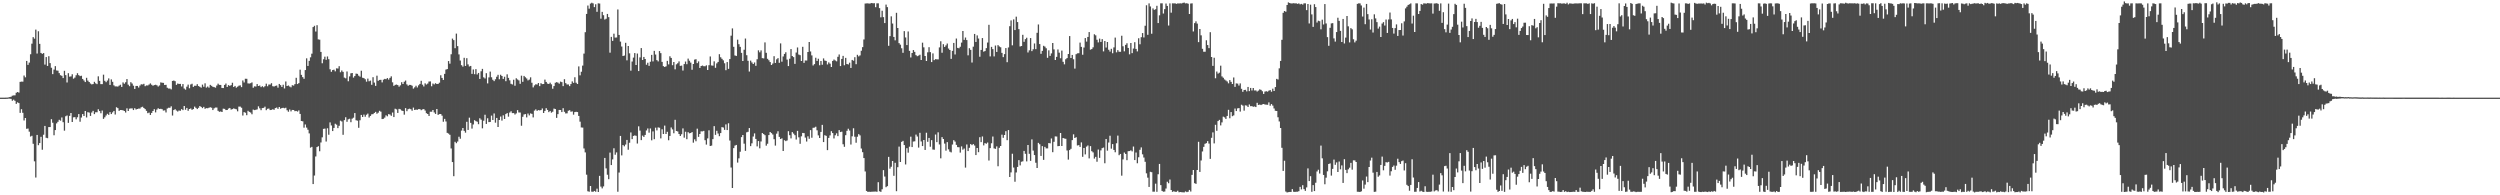 <?xml version="1.0" encoding="UTF-8"?>
<svg xmlns="http://www.w3.org/2000/svg" width="1920" height="150">
  <path d="M0 75.000h1v1.000H0zM1 75.000h1v1.000H1zM2 74.996h1v1.000H2zM3 74.994h1v1.000H3zM4 74.956h1v1.000H4zM5 74.933h1v1.000H5zM6 74.789h1v1.000H6zM7 74.542h1v1.226H7zM8 74.298h1v1.631H8zM9 73.482h1v3.885H9zM10 73.270h1v3.273H10zM11 73.195h1v4.232H11zM12 71.196h1v8.563H12zM13 70.653h1v7.921H13zM14 71.097h1v8.033H14zM15 62.874h1v23.827H15zM16 62.675h1v21.198H16zM17 62.733h1v23.900H17zM18 58.016h1v34.489H18zM19 59.388h1v31.228H19zM20 46.787h1v52.126H20zM21 49.809h1v48.882H21zM22 48.081h1v53.063H22zM23 41.660h1v63.180H23zM24 33.532h1v70.742H24zM25 28.511h1v81.902H25zM26 29.705h1v94.186H26zM27 22.728h1v113.628H27zM28 41.135h1v62.486H28zM29 24.000h1v87.538H29zM30 33.672h1v76.218H30zM31 40.645h1v64.421H31zM32 41.376h1v73.633H32zM33 40.774h1v62.723H33zM34 49.638h1v47.103H34zM35 43.824h1v62.008H35zM36 50.659h1v55.496H36zM37 43.164h1v54.415H37zM38 48.497h1v49.102H38zM39 51.997h1v39.548H39zM40 56.959h1v37.284H40zM41 53.461h1v50.427H41zM42 50.811h1v49.073H42zM43 54.113h1v40.645H43zM44 54.276h1v39.250H44zM45 56.152h1v35.856H45zM46 57.752h1v34.905H46zM47 58.199h1v32.013H47zM48 59.961h1v33.894H48zM49 54.375h1v45.980H49zM50 57.693h1v31.600H50zM51 63.324h1v25.353H51zM52 56.208h1v38.172H52zM53 58.875h1v30.124H53zM54 58.687h1v28.086H54zM55 57.051h1v36.670H55zM56 60.438h1v29.693H56zM57 59.603h1v30.351H57zM58 57.780h1v33.854H58zM59 56.239h1v33.837H59zM60 57.710h1v29.879H60zM61 58.472h1v35.012H61zM62 58.147h1v32.122H62zM63 60.614h1v27.010H63zM64 61.797h1v27.280H64zM65 63.007h1v22.262H65zM66 59.744h1v30.446H66zM67 61.902h1v24.256H67zM68 62.953h1v23.530H68zM69 64.143h1v24.891H69zM70 64.802h1v21.606H70zM71 64.552h1v20.599H71zM72 62.832h1v24.836H72zM73 64.019h1v22.218H73zM74 64.622h1v21.616H74zM75 58.645h1v25.255H75zM76 62.081h1v23.237H76zM77 64.591h1v22.373H77zM78 64.630h1v20.257H78zM79 57.338h1v33.964H79zM80 62.032h1v28.059H80zM81 63.110h1v25.559H81zM82 61.829h1v25.578H82zM83 60.220h1v28.018H83zM84 65.231h1v20.902H84zM85 60.977h1v26.640H85zM86 62.813h1v23.530H86zM87 65.510h1v19.699H87zM88 66.367h1v21.604H88zM89 66.353h1v16.028H89zM90 66.493h1v16.542H90zM91 65.752h1v19.374H91zM92 65.082h1v19.381H92zM93 66.771h1v17.772H93zM94 63.275h1v21.457H94zM95 64.317h1v20.953H95zM96 63.156h1v23.247H96zM97 60.729h1v22.484H97zM98 65.026h1v20.209H98zM99 66.217h1v17.220H99zM100 63.122h1v20.153H100zM101 64.156h1v19.085H101zM102 65.806h1v18.706H102zM103 68.283h1v14.806H103zM104 65.990h1v18.135H104zM105 65.990h1v17.718H105zM106 67.219h1v16.208H106zM107 65.680h1v17.751H107zM108 64.729h1v17.642H108zM109 64.881h1v17.091H109zM110 64.375h1v18.570H110zM111 66.180h1v17.653H111zM112 65.608h1v19.549H112zM113 65.644h1v21.280H113zM114 64.939h1v21.525H114zM115 64.046h1v24.231H115zM116 65.065h1v21.681H116zM117 65.833h1v19.426H117zM118 65.349h1v18.527H118zM119 65.052h1v21.255H119zM120 65.476h1v18.680H120zM121 66.472h1v16.699H121zM122 65.661h1v18.045H122zM123 63.269h1v20.300H123zM124 63.559h1v20.314H124zM125 63.656h1v21.283H125zM126 65.296h1v19.454H126zM127 65.117h1v21.235H127zM128 67.360h1v15.974H128zM129 67.971h1v14.772H129zM130 68.011h1v14.758H130zM131 68.679h1v12.984H131zM132 62.163h1v26.585H132zM133 61.873h1v22.671H133zM134 62.381h1v21.472H134zM135 65.163h1v19.711H135zM136 64.152h1v21.528H136zM137 64.480h1v20.387H137zM138 64.418h1v20.667H138zM139 66.403h1v17.436H139zM140 64.584h1v19.993H140zM141 67.999h1v13.425H141zM142 68.852h1v15.438H142zM143 66.586h1v16.307H143zM144 64.965h1v20.105H144zM145 67.793h1v15.935H145zM146 64.860h1v18.456H146zM147 64.308h1v20.076H147zM148 66.727h1v17.014H148zM149 65.847h1v16.038H149zM150 65.914h1v16.951H150zM151 64.657h1v19.091H151zM152 66.076h1v16.709H152zM153 66.687h1v14.707H153zM154 67.340h1v14.780H154zM155 64.978h1v18.055H155zM156 66.627h1v15.452H156zM157 64.010h1v19.562H157zM158 67.255h1v15.790H158zM159 66.436h1v16.709H159zM160 67.309h1v15.435H160zM161 65.168h1v17.229H161zM162 65.891h1v16.855H162zM163 66.684h1v17.841H163zM164 66.929h1v16.264H164zM165 67.344h1v15.255H165zM166 65.697h1v16.862H166zM167 64.279h1v20.839H167zM168 65.154h1v20.716H168zM169 65.226h1v20.374H169zM170 67.546h1v18.494H170zM171 67.657h1v15.779H171zM172 65.243h1v18.377H172zM173 64.162h1v20.357H173zM174 66.770h1v17.717H174zM175 65.396h1v17.990H175zM176 65.966h1v16.952H176zM177 65.389h1v18.771H177zM178 63.546h1v20.247H178zM179 66.829h1v16.443H179zM180 66.011h1v17.604H180zM181 67.338h1v16.612H181zM182 66.552h1v18.931H182zM183 65.774h1v16.099H183zM184 65.530h1v16.350H184zM185 66.933h1v15.818H185zM186 61.808h1v26.895H186zM187 63.332h1v22.785H187zM188 60.450h1v26.109H188zM189 60.542h1v27.940H189zM190 64.043h1v21.051H190zM191 64.147h1v21.785H191zM192 63.881h1v22.563H192zM193 63.287h1v24.494H193zM194 67.361h1v16.821H194zM195 66.301h1v18.285H195zM196 66.484h1v17.824H196zM197 64.587h1v19.412H197zM198 66.056h1v15.600H198zM199 65.666h1v17.533H199zM200 66.901h1v17.736H200zM201 66.216h1v16.799H201zM202 67.028h1v15.830H202zM203 66.197h1v15.737H203zM204 64.250h1v20.380H204zM205 66.244h1v17.305H205zM206 64.930h1v18.447H206zM207 64.934h1v19.605H207zM208 63.919h1v20.478H208zM209 66.177h1v17.750H209zM210 66.482h1v17.822H210zM211 65.930h1v17.077H211zM212 65.671h1v16.919H212zM213 67.322h1v16.306H213zM214 64.455h1v17.696H214zM215 65.357h1v18.131H215zM216 66.786h1v16.203H216zM217 65.080h1v17.713H217zM218 67.953h1v15.181H218zM219 62.549h1v20.174H219zM220 66.068h1v18.620H220zM221 65.629h1v20.197H221zM222 66.463h1v17.620H222zM223 67.082h1v18.461H223zM224 65.428h1v19.022H224zM225 65.737h1v18.758H225zM226 64.627h1v20.764H226zM227 59.726h1v25.477H227zM228 64.569h1v21.166H228zM229 63.861h1v20.906H229zM230 53.481h1v34.019H230zM231 57.504h1v35.442H231zM232 59.247h1v33.959H232zM233 60.504h1v37.562H233zM234 53.828h1v41.772H234zM235 44.810h1v53.168H235zM236 50.655h1v48.956H236zM237 46.756h1v55.697H237zM238 44.044h1v69.379H238zM239 41.219h1v71.556H239zM240 20.798h1v120.568H240zM241 19.816h1v114.974H241zM242 24.243h1v95.908H242zM243 19.340h1v93.618H243zM244 30.253h1v82.012H244zM245 30.471h1v85.685H245zM246 39.867h1v69.539H246zM247 48.591h1v56.856H247zM248 45.526h1v53.440H248zM249 43.501h1v55.262H249zM250 45.949h1v62.743H250zM251 43.340h1v55.163H251zM252 45.476h1v58.000H252zM253 53.190h1v40.824H253zM254 55.166h1v41.186H254zM255 53.820h1v46.838H255zM256 53.528h1v44.724H256zM257 54.766h1v40.239H257zM258 52.494h1v43.228H258zM259 52.630h1v45.752H259zM260 50.822h1v45.796H260zM261 55.505h1v37.176H261zM262 54.139h1v39.126H262zM263 55.174h1v48.369H263zM264 59.584h1v32.682H264zM265 60.168h1v29.868H265zM266 54.892h1v38.654H266zM267 62.423h1v29.246H267zM268 58.681h1v32.498H268zM269 56.298h1v37.549H269zM270 56.050h1v35.062H270zM271 59.581h1v30.800H271zM272 58.438h1v28.406H272zM273 56.545h1v35.843H273zM274 56.740h1v35.912H274zM275 58.093h1v40.082H275zM276 58.905h1v33.443H276zM277 54.347h1v33.913H277zM278 59.682h1v30.160H278zM279 60.005h1v28.007H279zM280 60.865h1v28.807H280zM281 62.704h1v25.390H281zM282 60.375h1v26.852H282zM283 62.398h1v27.869H283zM284 61.893h1v27.152H284zM285 65.130h1v22.687H285zM286 59.273h1v28.371H286zM287 63.443h1v23.265H287zM288 65.940h1v19.963H288zM289 58.101h1v29.269H289zM290 62.052h1v24.457H290zM291 61.409h1v23.706H291zM292 61.295h1v24.442H292zM293 63.260h1v28.198H293zM294 61.184h1v30.065H294zM295 60.578h1v29.753H295zM296 60.804h1v27.768H296zM297 59.972h1v29.379H297zM298 61.124h1v26.544H298zM299 59.814h1v28.134H299zM300 58.619h1v30.315H300zM301 63.226h1v23.218H301zM302 65.937h1v23.982H302zM303 65.162h1v18.360H303zM304 64.932h1v19.080H304zM305 65.333h1v21.386H305zM306 66.562h1v17.058H306zM307 65.539h1v18.451H307zM308 63.119h1v21.794H308zM309 64.506h1v20.764H309zM310 62.775h1v25.265H310zM311 61.833h1v21.205H311zM312 64.800h1v20.619H312zM313 65.854h1v18.000H313zM314 65.185h1v18.274H314zM315 65.252h1v18.613H315zM316 65.867h1v19.171H316zM317 68.063h1v14.592H317zM318 67.070h1v17.392H318zM319 65.824h1v18.352H319zM320 67.182h1v17.140H320zM321 65.537h1v18.300H321zM322 64.454h1v19.346H322zM323 62.067h1v22.572H323zM324 65.040h1v18.997H324zM325 66.387h1v17.364H325zM326 64.002h1v20.873H326zM327 64.926h1v22.034H327zM328 64.212h1v23.359H328zM329 62.615h1v26.447H329zM330 62.524h1v23.299H330zM331 66.229h1v19.571H331zM332 64.143h1v20.317H332zM333 64.806h1v21.569H333zM334 63.890h1v23.590H334zM335 64.519h1v19.204H335zM336 64.407h1v23.802H336zM337 63.469h1v24.160H337zM338 57.786h1v29.758H338zM339 59.873h1v28.963H339zM340 61.372h1v32.106H340zM341 56.706h1v34.585H341zM342 53.454h1v39.828H342zM343 53.055h1v48.973H343zM344 46.909h1v55.706H344zM345 48.914h1v54.627H345zM346 41.676h1v72.365H346zM347 29.656h1v94.827H347zM348 30.832h1v104.466H348zM349 37.028h1v71.898H349zM350 25.815h1v84.148H350zM351 35.430h1v73.281H351zM352 41.753h1v63.283H352zM353 46.487h1v60.049H353zM354 50.091h1v50.199H354zM355 51.137h1v47.185H355zM356 44.373h1v56.148H356zM357 50.646h1v51.263H357zM358 44.708h1v48.846H358zM359 49.477h1v50.309H359zM360 51.060h1v39.286H360zM361 50.646h1v43.704H361zM362 56.744h1v42.036H362zM363 53.344h1v42.235H363zM364 57.002h1v35.321H364zM365 53.097h1v39.927H365zM366 57.168h1v36.321H366zM367 56.003h1v39.407H367zM368 60.627h1v30.185H368zM369 54.752h1v37.163H369zM370 52.888h1v45.649H370zM371 59.371h1v33.352H371zM372 60.261h1v27.867H372zM373 56.224h1v38.937H373zM374 64.062h1v26.772H374zM375 59.438h1v34.337H375zM376 55.012h1v38.646H376zM377 59.337h1v29.453H377zM378 61.258h1v30.905H378zM379 62.300h1v24.854H379zM380 60.864h1v33.369H380zM381 58.952h1v31.618H381zM382 57.465h1v40.053H382zM383 60.885h1v31.260H383zM384 57.404h1v32.113H384zM385 58.388h1v34.245H385zM386 60.646h1v27.930H386zM387 58.940h1v32.441H387zM388 62.384h1v25.228H388zM389 57.092h1v29.762H389zM390 59.781h1v29.798H390zM391 61.673h1v24.775H391zM392 64.374h1v21.097H392zM393 64.850h1v22.044H393zM394 61.236h1v25.621H394zM395 65.847h1v22.118H395zM396 60.119h1v26.982H396zM397 61.053h1v23.549H397zM398 61.748h1v24.620H398zM399 64.381h1v22.050H399zM400 58.102h1v38.468H400zM401 62.845h1v26.876H401zM402 58.336h1v29.587H402zM403 59.327h1v28.264H403zM404 60.248h1v29.928H404zM405 61.729h1v25.456H405zM406 61.115h1v27.505H406zM407 59.379h1v27.702H407zM408 63.554h1v23.918H408zM409 67.113h1v23.058H409zM410 65.606h1v19.319H410zM411 64.738h1v19.261H411zM412 64.932h1v20.221H412zM413 63.725h1v20.826H413zM414 66.140h1v18.642H414zM415 63.919h1v20.591H415zM416 64.636h1v18.674H416zM417 64.530h1v22.263H417zM418 61.151h1v24.040H418zM419 62.917h1v20.184H419zM420 64.204h1v20.215H420zM421 64.506h1v21.629H421zM422 63.505h1v21.718H422zM423 64.759h1v21.762H423zM424 68.157h1v17.653H424zM425 66.110h1v17.297H425zM426 63.563h1v20.200H426zM427 63.071h1v27.437H427zM428 63.434h1v24.213H428zM429 64.248h1v20.200H429zM430 62.645h1v21.828H430zM431 63.061h1v23.022H431zM432 66.173h1v16.930H432zM433 60.816h1v25.040H433zM434 63.861h1v23.295H434zM435 64.876h1v22.177H435zM436 64.847h1v20.190H436zM437 66.171h1v18.456H437zM438 64.578h1v21.246H438zM439 62.504h1v23.043H439zM440 63.643h1v24.422H440zM441 59.364h1v26.719H441zM442 63.563h1v22.308H442zM443 64.495h1v21.558H443zM444 50.973h1v38.071H444zM445 57.851h1v35.592H445zM446 55.105h1v42.777H446zM447 50.376h1v47.606H447zM448 41.168h1v72.831H448zM449 24.715h1v92.324H449zM450 10.686h1v123.442H450zM451 4.265h1v142.637H451zM452 6.655h1v140.583H452zM453 2.768h1v140.076H453zM454 2.082h1v145.102H454zM455 2.586h1v144.710H455zM456 5.484h1v141.160H456zM457 3.263h1v144.010H457zM458 9.065h1v135.815H458zM459 2.561h1v144.881H459zM460 2.717h1v132.345H460zM461 14.350h1v128.957H461zM462 9.129h1v135.576H462zM463 11.680h1v131.482H463zM464 14.983h1v106.308H464zM465 14.391h1v114.922H465zM466 10.686h1v123.530H466zM467 13.167h1v124.479H467zM468 40.453h1v76.727H468zM469 28.302h1v98.448H469zM470 31.381h1v91.025H470zM471 25.880h1v87.970H471zM472 28.894h1v89.964H472zM473 28.787h1v88.258H473zM474 7.270h1v139.997H474zM475 26.844h1v105.652H475zM476 31.933h1v72.466H476zM477 35.728h1v83.612H477zM478 42.983h1v68.435H478zM479 42.632h1v69.764H479zM480 32.866h1v78.150H480zM481 46.330h1v61.136H481zM482 35.315h1v79.700H482zM483 40.951h1v68.677H483zM484 54.283h1v47.459H484zM485 47.252h1v59.585H485zM486 44.232h1v60.148H486zM487 40.732h1v63.239H487zM488 49.920h1v54.367H488zM489 41.096h1v69.142H489zM490 54.557h1v42.463H490zM491 44.064h1v56.236H491zM492 36.906h1v70.697H492zM493 46.075h1v58.051H493zM494 43.747h1v61.404H494zM495 45.297h1v58.308H495zM496 49.734h1v50.448H496zM497 48.171h1v50.510H497zM498 50.575h1v51.314H498zM499 47.436h1v51.204H499zM500 42.161h1v65.598H500zM501 47.150h1v53.746H501zM502 39.059h1v67.830H502zM503 41.870h1v56.173H503zM504 46.177h1v53.993H504zM505 47.139h1v50.702H505zM506 39.235h1v58.879H506zM507 40.799h1v65.481H507zM508 47.517h1v51.759H508zM509 50.806h1v52.123H509zM510 51.461h1v44.996H510zM511 50.930h1v51.987H511zM512 46.742h1v54.485H512zM513 49.470h1v58.258H513zM514 43.196h1v61.197H514zM515 44.486h1v53.404H515zM516 50.098h1v49.258H516zM517 47.622h1v54.751H517zM518 53.236h1v38.762H518zM519 49.410h1v51.221H519zM520 48.595h1v52.361H520zM521 47.144h1v55.783H521zM522 50.588h1v53.867H522zM523 50.363h1v52.751H523zM524 54.166h1v44.439H524zM525 49.185h1v56.543H525zM526 47.243h1v53.937H526zM527 49.320h1v57.605H527zM528 45.029h1v56.523H528zM529 46.620h1v55.771H529zM530 48.073h1v54.050H530zM531 53.537h1v47.879H531zM532 49.140h1v60.446H532zM533 45.753h1v61.242H533zM534 45.489h1v63.028H534zM535 48.480h1v50.359H535zM536 47.142h1v57.972H536zM537 52.175h1v50.712H537zM538 50.666h1v50.186H538zM539 50.323h1v50.596H539zM540 50.843h1v49.671H540zM541 50.906h1v56.756H541zM542 50.153h1v60.920H542zM543 53.775h1v52.521H543zM544 50.059h1v50.041H544zM545 43.358h1v68.761H545zM546 50.301h1v61.539H546zM547 50.419h1v56.452H547zM548 47.101h1v49.764H548zM549 52.070h1v51.504H549zM550 48.701h1v51.737H550zM551 47.555h1v54.994H551zM552 41.640h1v62.961H552zM553 43.984h1v58.220H553zM554 45.159h1v52.457H554zM555 46.340h1v51.579H555zM556 48.596h1v51.134H556zM557 53.923h1v41.591H557zM558 47.674h1v52.221H558zM559 52.887h1v41.797H559zM560 45.387h1v62.550H560zM561 27.370h1v101.309H561zM562 21.830h1v122.552H562zM563 35.935h1v77.856H563zM564 42.581h1v69.230H564zM565 42.981h1v68.310H565zM566 30.457h1v94.435H566zM567 33.934h1v87.670H567zM568 35.972h1v80.563H568zM569 40.578h1v64.744H569zM570 46.832h1v56.836H570zM571 38.196h1v72.156H571zM572 29.581h1v86.286H572zM573 42.403h1v59.244H573zM574 46.718h1v54.518H574zM575 54.928h1v43.418H575zM576 46.554h1v65.656H576zM577 47.962h1v62.134H577zM578 49.135h1v55.700H578zM579 47.972h1v54.494H579zM580 50.530h1v56.171H580zM581 45.504h1v66.923H581zM582 38.661h1v69.702H582zM583 40.173h1v73.731H583zM584 38.699h1v69.930H584zM585 44.655h1v57.547H585zM586 44.836h1v58.131H586zM587 32.562h1v71.256H587zM588 40.539h1v71.347H588zM589 45.155h1v65.219H589zM590 46.283h1v57.472H590zM591 47.684h1v53.677H591zM592 49.930h1v52.333H592zM593 48.817h1v54.516H593zM594 43.141h1v63.767H594zM595 48.348h1v63.479H595zM596 45.587h1v57.063H596zM597 44.636h1v56.194H597zM598 48.235h1v56.864H598zM599 33.333h1v73.404H599zM600 47.378h1v58.851H600zM601 43.373h1v72.592H601zM602 41.397h1v66.299H602zM603 40.142h1v68.230H603zM604 45.770h1v62.125H604zM605 50.754h1v50.003H605zM606 45.093h1v58.721H606zM607 37.702h1v68.583H607zM608 43.058h1v58.443H608zM609 43.860h1v58.721H609zM610 49.043h1v54.807H610zM611 40.320h1v66.829H611zM612 36.433h1v64.066H612zM613 41.873h1v63.616H613zM614 42.368h1v68.088H614zM615 46.872h1v57.854H615zM616 35.947h1v66.151H616zM617 48.272h1v53.991H617zM618 46.456h1v59.213H618zM619 46.503h1v62.215H619zM620 39.943h1v64.767H620zM621 32.273h1v74.341H621zM622 39.500h1v60.457H622zM623 42.569h1v63.216H623zM624 50.287h1v47.872H624zM625 49.251h1v48.730H625zM626 44.333h1v53.016H626zM627 46.813h1v53.260H627zM628 45.092h1v58.870H628zM629 50.112h1v55.850H629zM630 46.847h1v54.488H630zM631 49.722h1v46.177H631zM632 44.831h1v64.269H632zM633 46.491h1v57.365H633zM634 46.800h1v57.564H634zM635 49.491h1v65.819H635zM636 47.917h1v58.019H636zM637 48.884h1v55.126H637zM638 51.476h1v49.271H638zM639 46.776h1v55.437H639zM640 45.717h1v60.619H640zM641 46.455h1v57.407H641zM642 47.115h1v55.264H642zM643 43.610h1v60.937H643zM644 41.806h1v58.118H644zM645 50.716h1v50.715H645zM646 45.249h1v55.873H646zM647 42.895h1v67.878H647zM648 50.144h1v62.595H648zM649 44.449h1v59.398H649zM650 49.145h1v51.304H650zM651 49.494h1v49.373H651zM652 48.128h1v52.147H652zM653 52.196h1v58.822H653zM654 46.029h1v58.690H654zM655 46.632h1v51.863H655zM656 43.946h1v61.084H656zM657 49.295h1v60.341H657zM658 42.103h1v62.901H658zM659 43.329h1v59.702H659zM660 42.552h1v61.439H660zM661 38.943h1v75.145H661zM662 36.194h1v80.719H662zM663 30.333h1v91.066H663zM664 2.723h1v128.986H664zM665 2.623h1v144.035H665zM666 2.562h1v144.791H666zM667 2.784h1v144.469H667zM668 2.585h1v144.760H668zM669 2.292h1v144.956H669zM670 2.583h1v144.636H670zM671 2.469h1v144.694H671zM672 5.543h1v141.539H672zM673 2.554h1v144.766H673zM674 2.537h1v137.388H674zM675 6.264h1v140.628H675zM676 13.316h1v134.024H676zM677 8.221h1v137.120H677zM678 13.138h1v117.503H678zM679 17.695h1v117.878H679zM680 3.509h1v140.281H680zM681 5.486h1v137.451H681zM682 35.150h1v85.321H682zM683 27.774h1v101.757H683zM684 12.561h1v115.508H684zM685 18.088h1v105.556H685zM686 28.348h1v106.679H686zM687 30.992h1v94.027H687zM688 9.812h1v137.013H688zM689 21.516h1v106.883H689zM690 33.110h1v79.459H690zM691 34.289h1v90.147H691zM692 37.078h1v71.893H692zM693 40.547h1v67.652H693zM694 23.898h1v87.515H694zM695 28.768h1v97.519H695zM696 34.609h1v79.201H696zM697 24.161h1v93.089H697zM698 39.055h1v73.599H698zM699 44.118h1v60.854H699zM700 40.699h1v72.242H700zM701 38.457h1v70.217H701zM702 39.852h1v68.701H702zM703 42.345h1v61.031H703zM704 43.170h1v61.679H704zM705 42.710h1v70.672H705zM706 42.049h1v59.962H706zM707 46.090h1v62.565H707zM708 32.758h1v79.438H708zM709 36.364h1v71.157H709zM710 43.008h1v72.164H710zM711 46.853h1v55.103H711zM712 40.181h1v68.717H712zM713 36.228h1v69.712H713zM714 40.026h1v72.687H714zM715 47.659h1v59.948H715zM716 41.030h1v73.803H716zM717 46.173h1v68.809H717zM718 45.390h1v57.926H718zM719 45.573h1v63.608H719zM720 45.639h1v55.981H720zM721 36.397h1v74.568H721zM722 31.699h1v89.901H722zM723 40.480h1v64.818H723zM724 33.936h1v72.827H724zM725 36.053h1v74.216H725zM726 34.853h1v80.834H726zM727 33.432h1v75.726H727zM728 37.250h1v77.436H728zM729 38.383h1v78.091H729zM730 45.186h1v71.833H730zM731 39.078h1v71.908H731zM732 32.960h1v74.710H732zM733 41.826h1v66.924H733zM734 29.604h1v81.651H734zM735 36.762h1v76.219H735zM736 37.054h1v76.063H736zM737 35.893h1v81.288H737zM738 32.704h1v79.725H738zM739 23.822h1v91.139H739zM740 30.623h1v83.476H740zM741 28.819h1v99.901H741zM742 30.749h1v80.216H742zM743 42.520h1v73.479H743zM744 37.013h1v76.499H744zM745 38.273h1v72.346H745zM746 48.046h1v63.430H746zM747 35.831h1v74.811H747zM748 26.070h1v85.676H748zM749 32.209h1v86.885H749zM750 27.179h1v86.503H750zM751 29.595h1v87.300H751zM752 43.597h1v61.750H752zM753 38.355h1v70.817H753zM754 29.239h1v75.563H754zM755 39.678h1v71.970H755zM756 39.206h1v70.728H756zM757 36.982h1v73.405H757zM758 32.661h1v76.815H758zM759 19.043h1v104.254H759zM760 43.334h1v70.429H760zM761 35.996h1v74.057H761zM762 37.744h1v67.110H762zM763 43.337h1v70.623H763zM764 34.978h1v79.353H764zM765 39.887h1v72.543H765zM766 34.686h1v93.005H766zM767 35.662h1v77.829H767zM768 36.310h1v75.805H768zM769 40.607h1v62.829H769zM770 43.869h1v61.961H770zM771 41.584h1v62.109H771zM772 36.921h1v63.846H772zM773 47.770h1v59.920H773zM774 36.437h1v63.462H774zM775 20.128h1v115.795H775zM776 15.660h1v116.762H776zM777 34.821h1v83.224H777zM778 14.905h1v113.735H778zM779 23.102h1v116.462H779zM780 12.790h1v119.655H780zM781 16.949h1v111.260H781zM782 22.356h1v100.620H782zM783 35.694h1v91.351H783zM784 35.344h1v88.858H784zM785 26.731h1v97.164H785zM786 32.088h1v83.829H786zM787 30.055h1v88.087H787zM788 28.955h1v94.990H788zM789 40.318h1v71.030H789zM790 38.633h1v79.466H790zM791 29.256h1v94.286H791zM792 39.254h1v67.811H792zM793 37.852h1v77.825H793zM794 33.398h1v85.685H794zM795 37.756h1v87.206H795zM796 25.213h1v103.826H796zM797 18.788h1v90.946H797zM798 33.821h1v76.952H798zM799 41.322h1v78.454H799zM800 39.046h1v73.186H800zM801 35.172h1v87.630H801zM802 35.802h1v77.003H802zM803 37.062h1v76.886H803zM804 44.384h1v69.574H804zM805 38.674h1v71.195H805zM806 42.914h1v67.181H806zM807 41.025h1v65.291H807zM808 33.046h1v83.854H808zM809 37.929h1v70.978H809zM810 46.071h1v58.681H810zM811 43.652h1v61.207H811zM812 37.988h1v74.316H812zM813 40.430h1v71.708H813zM814 44.756h1v57.364H814zM815 38.868h1v73.278H815zM816 47.454h1v58.537H816zM817 49.416h1v56.980H817zM818 45.522h1v61.075H818zM819 44.574h1v70.968H819zM820 41.485h1v81.090H820zM821 27.677h1v87.593H821zM822 44.565h1v69.730H822zM823 42.174h1v65.445H823zM824 45.496h1v57.688H824zM825 52.680h1v53.295H825zM826 41.625h1v63.744H826zM827 40.973h1v70.723H827zM828 40.861h1v70.624H828zM829 32.732h1v80.131H829zM830 36.010h1v73.368H830zM831 42.041h1v78.398H831zM832 36.494h1v77.188H832zM833 29.235h1v89.325H833zM834 31.957h1v80.654H834zM835 28.384h1v83.338H835zM836 24.649h1v97.019H836zM837 38.163h1v74.080H837zM838 37.678h1v78.426H838zM839 36.368h1v80.699H839zM840 26.301h1v95.482H840zM841 27.135h1v93.361H841zM842 30.514h1v93.683H842zM843 32.544h1v82.273H843zM844 29.626h1v91.597H844zM845 32.191h1v83.340H845zM846 30.067h1v83.718H846zM847 39.473h1v73.807H847zM848 31.512h1v93.892H848zM849 36.485h1v70.285H849zM850 32.249h1v83.442H850zM851 38.209h1v71.257H851zM852 39.637h1v64.618H852zM853 37.479h1v76.694H853zM854 40.897h1v69.772H854zM855 36.403h1v78.764H855zM856 28.859h1v88.099H856zM857 40.211h1v69.808H857zM858 38.493h1v65.636H858zM859 39.728h1v79.450H859zM860 39.793h1v78.418H860zM861 27.456h1v107.465H861zM862 35.548h1v86.870H862zM863 39.431h1v77.708H863zM864 34.467h1v83.738H864zM865 33.203h1v89.809H865zM866 36.811h1v79.287H866zM867 41.731h1v74.278H867zM868 33.016h1v82.430H868zM869 40.826h1v75.431H869zM870 37.295h1v75.234H870zM871 32.399h1v90.507H871zM872 37.597h1v79.545H872zM873 39.458h1v85.906H873zM874 29.399h1v91.363H874zM875 33.992h1v81.048H875zM876 28.590h1v84.617H876zM877 25.399h1v93.117H877zM878 28.749h1v92.227H878zM879 19.755h1v104.492H879zM880 4.040h1v129.058H880zM881 26.711h1v109.720H881zM882 2.615h1v140.974H882zM883 4.989h1v126.967H883zM884 25.901h1v106.364H884zM885 6.443h1v140.740H885zM886 7.554h1v139.632H886zM887 7.137h1v133.919H887zM888 4.448h1v142.864H888zM889 17.720h1v116.108H889zM890 11.790h1v114.087H890zM891 2.539h1v139.660H891zM892 2.577h1v144.081H892zM893 10.386h1v136.850H893zM894 7.013h1v140.071H894zM895 2.689h1v142.079H895zM896 4.568h1v135.003H896zM897 19.591h1v121.148H897zM898 2.592h1v135.267H898zM899 9.719h1v136.216H899zM900 2.564h1v144.782H900zM901 2.614h1v144.274H901zM902 2.575h1v144.748H902zM903 2.949h1v144.372H903zM904 2.605h1v143.871H904zM905 2.683h1v144.979H905zM906 2.584h1v144.898H906zM907 2.681h1v144.946H907zM908 2.184h1v145.511H908zM909 2.015h1v145.746H909zM910 2.603h1v144.383H910zM911 2.453h1v145.093H911zM912 2.872h1v144.405H912zM913 10.777h1v135.107H913zM914 2.691h1v144.414H914zM915 2.568h1v131.724H915zM916 24.158h1v106.406H916zM917 17.780h1v122.927H917zM918 16.369h1v124.846H918zM919 18.120h1v112.460H919zM920 32.383h1v76.506H920zM921 22.293h1v109.768H921zM922 27.141h1v96.091H922zM923 37.472h1v78.836H923zM924 39.708h1v73.111H924zM925 39.709h1v70.733H925zM926 30.938h1v78.973H926zM927 34.608h1v73.785H927zM928 36.976h1v73.309H928zM929 24.742h1v97.256H929zM930 43.798h1v62.013H930zM931 50.608h1v51.058H931zM932 44.323h1v65.826H932zM933 60.083h1v35.756H933zM934 54.955h1v45.480H934zM935 56.501h1v36.497H935zM936 55.787h1v36.247H936zM937 50.430h1v45.856H937zM938 58.660h1v35.337H938zM939 59.703h1v29.917H939zM940 61.013h1v29.124H940zM941 61.775h1v29.547H941zM942 62.551h1v26.482H942zM943 63.996h1v20.316H943zM944 61.513h1v29.319H944zM945 62.858h1v23.215H945zM946 64.511h1v24.710H946zM947 59.485h1v29.128H947zM948 66.690h1v16.668H948zM949 64.067h1v21.241H949zM950 64.190h1v19.051H950zM951 65.694h1v17.317H951zM952 64.034h1v21.682H952zM953 68.204h1v12.228H953zM954 70.511h1v10.576H954zM955 69.139h1v15.868H955zM956 68.956h1v11.951H956zM957 70.216h1v10.864H957zM958 66.777h1v15.383H958zM959 69.985h1v10.247H959zM960 67.535h1v14.038H960zM961 69.476h1v12.030H961zM962 67.559h1v14.450H962zM963 69.462h1v12.288H963zM964 69.408h1v12.832H964zM965 70.296h1v8.664H965zM966 69.559h1v11.042H966zM967 68.599h1v11.759H967zM968 69.022h1v11.690H968zM969 70.068h1v10.081H969zM970 72.130h1v7.748H970zM971 70.343h1v9.962H971zM972 70.049h1v10.346H972zM973 70.420h1v10.081H973zM974 69.622h1v9.038H974zM975 69.172h1v12.015H975zM976 70.457h1v9.453H976zM977 68.107h1v12.995H977zM978 69.869h1v13.451H978zM979 66.859h1v18.225H979zM980 60.563h1v24.691H980zM981 61.103h1v28.980H981zM982 52.495h1v40.778H982zM983 46.800h1v51.482H983zM984 30.587h1v82.913H984zM985 9.827h1v121.441H985zM986 8.453h1v114.982H986zM987 8.998h1v138.115H987zM988 3.829h1v143.990H988zM989 1.855h1v145.705H989zM990 2.322h1v145.082H990zM991 2.659h1v144.751H991zM992 2.615h1v142.640H992zM993 2.438h1v144.814H993zM994 2.591h1v144.804H994zM995 2.580h1v144.693H995zM996 2.950h1v144.327H996zM997 2.622h1v144.222H997zM998 3.308h1v140.181H998zM999 2.951h1v142.502H999zM1000 3.535h1v138.692H1000zM1001 2.564h1v142.670H1001zM1002 2.577h1v143.987H1002zM1003 7.785h1v136.148H1003zM1004 3.080h1v126.225H1004zM1005 17.997h1v121.085H1005zM1006 3.597h1v131.711H1006zM1007 11.047h1v136.242H1007zM1008 20.653h1v121.519H1008zM1009 3.239h1v143.507H1009zM1010 5.412h1v134.952H1010zM1011 17.295h1v114.380H1011zM1012 15.899h1v114.431H1012zM1013 16.277h1v116.997H1013zM1014 22.514h1v89.314H1014zM1015 15.102h1v106.502H1015zM1016 18.814h1v115.516H1016zM1017 3.101h1v138.414H1017zM1018 18.025h1v118.436H1018zM1019 28.529h1v103.034H1019zM1020 35.165h1v90.775H1020zM1021 21.346h1v104.138H1021zM1022 17.982h1v116.866H1022zM1023 17.772h1v111.919H1023zM1024 29.513h1v93.052H1024zM1025 31.943h1v94.611H1025zM1026 24.629h1v100.079H1026zM1027 13.599h1v118.486H1027zM1028 16.025h1v108.055H1028zM1029 23.682h1v106.374H1029zM1030 32.252h1v94.753H1030zM1031 14.541h1v125.965H1031zM1032 33.358h1v88.898H1032zM1033 28.880h1v101.574H1033zM1034 12.287h1v120.676H1034zM1035 20.199h1v109.853H1035zM1036 32.540h1v96.249H1036zM1037 21.596h1v103.470H1037zM1038 22.549h1v107.767H1038zM1039 30.134h1v92.982H1039zM1040 32.540h1v90.629H1040zM1041 31.230h1v93.183H1041zM1042 2.955h1v144.306H1042zM1043 2.543h1v144.768H1043zM1044 2.608h1v144.869H1044zM1045 4.216h1v142.711H1045zM1046 12.723h1v125.867H1046zM1047 5.856h1v139.020H1047zM1048 18.570h1v123.203H1048zM1049 3.013h1v132.542H1049zM1050 10.871h1v128.987H1050zM1051 14.932h1v113.331H1051zM1052 22.675h1v100.592H1052zM1053 14.778h1v106.294H1053zM1054 24.982h1v107.645H1054zM1055 11.017h1v136.316H1055zM1056 14.153h1v133.044H1056zM1057 17.023h1v115.018H1057zM1058 21.946h1v113.777H1058zM1059 20.447h1v114.247H1059zM1060 28.413h1v98.271H1060zM1061 18.080h1v102.171H1061zM1062 16.994h1v113.840H1062zM1063 19.602h1v107.787H1063zM1064 14.980h1v109.567H1064zM1065 25.283h1v99.506H1065zM1066 14.964h1v109.348H1066zM1067 9.616h1v125.224H1067zM1068 14.911h1v116.600H1068zM1069 21.471h1v106.726H1069zM1070 25.814h1v101.324H1070zM1071 21.622h1v108.791H1071zM1072 18.762h1v108.470H1072zM1073 27.575h1v94.323H1073zM1074 23.073h1v101.430H1074zM1075 23.053h1v102.829H1075zM1076 17.877h1v105.905H1076zM1077 27.273h1v96.021H1077zM1078 16.457h1v114.474H1078zM1079 6.470h1v118.891H1079zM1080 5.125h1v136.808H1080zM1081 3.771h1v139.106H1081zM1082 3.270h1v143.229H1082zM1083 2.595h1v139.451H1083zM1084 18.058h1v104.237H1084zM1085 12.033h1v124.320H1085zM1086 24.573h1v122.750H1086zM1087 2.548h1v144.720H1087zM1088 2.598h1v141.743H1088zM1089 10.758h1v129.059H1089zM1090 8.398h1v138.713H1090zM1091 3.133h1v143.424H1091zM1092 3.577h1v143.647H1092zM1093 2.579h1v144.882H1093zM1094 2.684h1v140.364H1094zM1095 2.744h1v144.490H1095zM1096 2.332h1v145.048H1096zM1097 2.538h1v144.766H1097zM1098 2.602h1v144.683H1098zM1099 2.558h1v144.490H1099zM1100 10.452h1v123.697H1100zM1101 2.736h1v144.270H1101zM1102 2.587h1v143.680H1102zM1103 2.465h1v143.568H1103zM1104 2.981h1v144.036H1104zM1105 8.287h1v133.490H1105zM1106 2.602h1v130.349H1106zM1107 17.572h1v117.079H1107zM1108 9.345h1v137.747H1108zM1109 22.359h1v105.214H1109zM1110 24.846h1v102.454H1110zM1111 18.876h1v110.569H1111zM1112 2.769h1v144.369H1112zM1113 25.241h1v92.369H1113zM1114 22.679h1v124.648H1114zM1115 20.596h1v123.022H1115zM1116 10.840h1v135.251H1116zM1117 2.930h1v133.002H1117zM1118 3.787h1v125.652H1118zM1119 18.963h1v113.459H1119zM1120 26.874h1v97.005H1120zM1121 32.527h1v85.027H1121zM1122 16.627h1v114.403H1122zM1123 21.086h1v119.535H1123zM1124 2.888h1v124.422H1124zM1125 6.024h1v125.538H1125zM1126 20.065h1v95.303H1126zM1127 28.471h1v88.100H1127zM1128 23.758h1v107.226H1128zM1129 16.151h1v131.014H1129zM1130 14.138h1v117.329H1130zM1131 30.001h1v83.590H1131zM1132 16.916h1v111.411H1132zM1133 14.506h1v116.234H1133zM1134 16.943h1v109.011H1134zM1135 21.318h1v108.123H1135zM1136 19.831h1v120.703H1136zM1137 16.785h1v108.009H1137zM1138 21.407h1v108.257H1138zM1139 26.745h1v96.910H1139zM1140 28.380h1v100.370H1140zM1141 20.715h1v99.553H1141zM1142 21.723h1v102.908H1142zM1143 30.543h1v97.497H1143zM1144 19.120h1v118.756H1144zM1145 21.779h1v100.065H1145zM1146 28.191h1v105.233H1146zM1147 26.789h1v92.576H1147zM1148 22.308h1v96.961H1148zM1149 2.906h1v142.797H1149zM1150 2.637h1v144.730H1150zM1151 2.472h1v144.200H1151zM1152 3.172h1v139.277H1152zM1153 3.526h1v143.051H1153zM1154 18.378h1v115.424H1154zM1155 3.076h1v144.255H1155zM1156 11.044h1v127.329H1156zM1157 19.199h1v116.680H1157zM1158 14.580h1v115.621H1158zM1159 22.358h1v123.181H1159zM1160 15.663h1v113.117H1160zM1161 14.534h1v118.087H1161zM1162 18.469h1v113.367H1162zM1163 17.015h1v116.540H1163zM1164 20.966h1v120.888H1164zM1165 14.319h1v121.341H1165zM1166 26.771h1v106.934H1166zM1167 23.763h1v107.413H1167zM1168 21.537h1v106.615H1168zM1169 20.391h1v112.368H1169zM1170 17.462h1v109.335H1170zM1171 17.404h1v112.518H1171zM1172 26.880h1v101.185H1172zM1173 26.943h1v100.402H1173zM1174 20.117h1v119.868H1174zM1175 30.912h1v102.487H1175zM1176 19.307h1v118.085H1176zM1177 19.699h1v101.747H1177zM1178 14.526h1v113.079H1178zM1179 21.749h1v108.135H1179zM1180 20.901h1v122.289H1180zM1181 28.691h1v108.769H1181zM1182 17.683h1v115.803H1182zM1183 15.511h1v116.300H1183zM1184 32.454h1v93.765H1184zM1185 2.926h1v128.792H1185zM1186 26.941h1v105.947H1186zM1187 11.850h1v127.308H1187zM1188 12.924h1v130.617H1188zM1189 6.188h1v139.855H1189zM1190 2.690h1v144.713H1190zM1191 2.677h1v144.646H1191zM1192 2.697h1v144.117H1192zM1193 2.604h1v144.533H1193zM1194 13.668h1v123.044H1194zM1195 5.099h1v134.071H1195zM1196 2.481h1v144.675H1196zM1197 2.558h1v144.703H1197zM1198 2.507h1v144.941H1198zM1199 2.827h1v144.454H1199zM1200 2.602h1v143.350H1200zM1201 2.618h1v144.717H1201zM1202 2.961h1v143.894H1202zM1203 2.079h1v145.438H1203zM1204 3.359h1v143.896H1204zM1205 2.607h1v144.923H1205zM1206 2.679h1v144.774H1206zM1207 2.878h1v144.460H1207zM1208 2.830h1v144.402H1208zM1209 2.622h1v144.740H1209zM1210 2.587h1v143.403H1210zM1211 2.649h1v144.670H1211zM1212 2.601h1v144.744H1212zM1213 2.496h1v141.631H1213zM1214 2.571h1v144.366H1214zM1215 10.848h1v136.424H1215zM1216 2.566h1v144.784H1216zM1217 2.578h1v144.901H1217zM1218 2.577h1v144.694H1218zM1219 3.023h1v144.304H1219zM1220 2.556h1v144.815H1220zM1221 10.796h1v136.540H1221zM1222 2.536h1v144.046H1222zM1223 2.854h1v142.561H1223zM1224 2.458h1v144.864H1224zM1225 23.216h1v106.979H1225zM1226 5.146h1v127.587H1226zM1227 22.723h1v114.590H1227zM1228 12.111h1v133.210H1228zM1229 6.953h1v120.515H1229zM1230 13.484h1v123.908H1230zM1231 22.821h1v103.152H1231zM1232 32.495h1v90.411H1232zM1233 26.761h1v94.150H1233zM1234 18.461h1v115.660H1234zM1235 27.054h1v101.204H1235zM1236 18.410h1v113.642H1236zM1237 30.687h1v91.171H1237zM1238 21.318h1v98.490H1238zM1239 20.011h1v113.241H1239zM1240 21.255h1v115.034H1240zM1241 24.086h1v110.458H1241zM1242 18.564h1v118.734H1242zM1243 2.580h1v144.024H1243zM1244 12.664h1v114.732H1244zM1245 11.687h1v134.931H1245zM1246 20.327h1v118.794H1246zM1247 4.617h1v139.207H1247zM1248 2.646h1v144.693H1248zM1249 5.347h1v141.817H1249zM1250 12.641h1v126.138H1250zM1251 22.547h1v123.058H1251zM1252 2.329h1v144.907H1252zM1253 2.973h1v144.359H1253zM1254 11.744h1v135.250H1254zM1255 12.123h1v135.042H1255zM1256 3.114h1v144.432H1256zM1257 2.838h1v144.462H1257zM1258 2.592h1v144.727H1258zM1259 2.553h1v144.790H1259zM1260 10.361h1v136.944H1260zM1261 4.428h1v132.832H1261zM1262 5.171h1v135.977H1262zM1263 8.619h1v135.308H1263zM1264 14.726h1v124.753H1264zM1265 16.322h1v118.968H1265zM1266 26.587h1v101.797H1266zM1267 13.520h1v119.930H1267zM1268 16.955h1v115.458H1268zM1269 19.609h1v109.576H1269zM1270 10.300h1v124.248H1270zM1271 10.195h1v113.418H1271zM1272 4.461h1v125.448H1272zM1273 14.629h1v120.291H1273zM1274 17.541h1v119.843H1274zM1275 25.870h1v91.745H1275zM1276 13.039h1v111.089H1276zM1277 13.925h1v117.745H1277zM1278 22.126h1v101.884H1278zM1279 23.567h1v110.005H1279zM1280 19.652h1v114.454H1280zM1281 18.204h1v106.939H1281zM1282 22.245h1v121.076H1282zM1283 2.061h1v145.536H1283zM1284 2.433h1v144.933H1284zM1285 2.653h1v144.081H1285zM1286 11.227h1v135.614H1286zM1287 11.427h1v131.919H1287zM1288 13.863h1v117.308H1288zM1289 2.640h1v131.269H1289zM1290 9.600h1v124.566H1290zM1291 24.914h1v96.633H1291zM1292 24.990h1v99.539H1292zM1293 9.846h1v136.652H1293zM1294 2.559h1v144.081H1294zM1295 2.595h1v144.630H1295zM1296 3.030h1v140.341H1296zM1297 2.617h1v143.932H1297zM1298 22.899h1v117.485H1298zM1299 13.527h1v111.548H1299zM1300 15.498h1v127.781H1300zM1301 2.212h1v145.071H1301zM1302 2.704h1v144.601H1302zM1303 2.918h1v128.767H1303zM1304 2.734h1v144.406H1304zM1305 2.717h1v144.752H1305zM1306 2.640h1v144.851H1306zM1307 2.763h1v144.479H1307zM1308 2.607h1v144.778H1308zM1309 3.496h1v143.640H1309zM1310 2.055h1v145.252H1310zM1311 2.476h1v145.046H1311zM1312 2.191h1v144.865H1312zM1313 2.657h1v144.768H1313zM1314 4.079h1v142.865H1314zM1315 3.091h1v144.188H1315zM1316 2.809h1v143.823H1316zM1317 2.947h1v144.179H1317zM1318 11.243h1v126.709H1318zM1319 4.609h1v135.974H1319zM1320 10.298h1v128.617H1320zM1321 5.222h1v136.549H1321zM1322 18.295h1v125.534H1322zM1323 9.795h1v121.816H1323zM1324 21.530h1v110.220H1324zM1325 12.533h1v114.715H1325zM1326 19.545h1v125.408H1326zM1327 14.424h1v119.634H1327zM1328 22.341h1v117.091H1328zM1329 14.627h1v122.977H1329zM1330 2.573h1v133.910H1330zM1331 2.543h1v140.856H1331zM1332 2.669h1v125.035H1332zM1333 17.031h1v112.689H1333zM1334 24.407h1v97.344H1334zM1335 12.526h1v118.181H1335zM1336 3.019h1v127.132H1336zM1337 6.710h1v129.123H1337zM1338 11.932h1v119.115H1338zM1339 11.038h1v115.397H1339zM1340 14.234h1v119.158H1340zM1341 15.253h1v119.209H1341zM1342 22.665h1v105.030H1342zM1343 22.407h1v105.850H1343zM1344 18.374h1v111.424H1344zM1345 25.639h1v93.175H1345zM1346 13.386h1v121.977H1346zM1347 18.247h1v113.352H1347zM1348 24.745h1v106.976H1348zM1349 21.739h1v105.059H1349zM1350 2.534h1v140.259H1350zM1351 2.599h1v144.718H1351zM1352 4.956h1v137.318H1352zM1353 10.505h1v126.315H1353zM1354 2.822h1v144.316H1354zM1355 2.553h1v144.882H1355zM1356 2.978h1v139.719H1356zM1357 12.197h1v133.628H1357zM1358 2.697h1v129.175H1358zM1359 2.521h1v144.578H1359zM1360 2.629h1v144.674H1360zM1361 4.877h1v142.457H1361zM1362 11.117h1v135.942H1362zM1363 2.656h1v145.011H1363zM1364 2.558h1v144.155H1364zM1365 2.556h1v144.897H1365zM1366 2.920h1v144.360H1366zM1367 8.548h1v135.078H1367zM1368 15.017h1v108.693H1368zM1369 26.318h1v108.779H1369zM1370 16.929h1v117.055H1370zM1371 10.754h1v117.946H1371zM1372 21.022h1v102.327H1372zM1373 16.660h1v111.249H1373zM1374 9.969h1v116.486H1374zM1375 11.912h1v115.467H1375zM1376 23.814h1v103.235H1376zM1377 18.010h1v105.654H1377zM1378 16.236h1v109.077H1378zM1379 15.555h1v119.085H1379zM1380 20.572h1v107.562H1380zM1381 22.664h1v102.441H1381zM1382 24.646h1v110.665H1382zM1383 13.368h1v112.407H1383zM1384 28.279h1v108.280H1384zM1385 19.573h1v107.534H1385zM1386 19.412h1v105.176H1386zM1387 31.807h1v87.396H1387zM1388 16.050h1v107.856H1388zM1389 25.368h1v105.437H1389zM1390 2.737h1v144.558H1390zM1391 2.516h1v144.839H1391zM1392 2.551h1v144.644H1392zM1393 2.509h1v131.388H1393zM1394 2.676h1v144.607H1394zM1395 6.093h1v130.955H1395zM1396 11.071h1v119.627H1396zM1397 7.193h1v124.834H1397zM1398 21.882h1v120.175H1398zM1399 2.730h1v126.388H1399zM1400 23.320h1v104.100H1400zM1401 21.077h1v124.048H1401zM1402 17.271h1v127.489H1402zM1403 3.067h1v137.919H1403zM1404 2.676h1v144.615H1404zM1405 2.597h1v144.448H1405zM1406 9.053h1v133.739H1406zM1407 13.662h1v120.795H1407zM1408 2.652h1v144.512H1408zM1409 2.532h1v144.453H1409zM1410 8.670h1v138.658H1410zM1411 10.344h1v136.624H1411zM1412 3.396h1v136.437H1412zM1413 2.522h1v144.879H1413zM1414 2.583h1v144.758H1414zM1415 2.659h1v144.667H1415zM1416 2.811h1v144.463H1416zM1417 2.105h1v145.362H1417zM1418 2.530h1v144.746H1418zM1419 2.702h1v144.549H1419zM1420 2.527h1v144.639H1420zM1421 2.575h1v144.679H1421zM1422 2.583h1v144.790H1422zM1423 2.623h1v144.459H1423zM1424 2.444h1v145.004H1424zM1425 2.805h1v144.516H1425zM1426 2.550h1v144.353H1426zM1427 2.798h1v143.627H1427zM1428 12.022h1v135.141H1428zM1429 2.850h1v138.130H1429zM1430 2.932h1v144.230H1430zM1431 2.550h1v144.941H1431zM1432 3.394h1v143.552H1432zM1433 2.615h1v144.432H1433zM1434 2.713h1v140.366H1434zM1435 4.021h1v143.291H1435zM1436 10.734h1v125.902H1436zM1437 2.497h1v144.844H1437zM1438 2.508h1v144.792H1438zM1439 10.118h1v123.691H1439zM1440 2.569h1v142.936H1440zM1441 7.467h1v132.397H1441zM1442 13.784h1v121.904H1442zM1443 3.186h1v135.391H1443zM1444 2.479h1v144.377H1444zM1445 4.566h1v142.856H1445zM1446 14.332h1v127.048H1446zM1447 2.849h1v133.535H1447zM1448 7.152h1v140.093H1448zM1449 11.088h1v116.911H1449zM1450 2.233h1v145.249H1450zM1451 2.564h1v144.750H1451zM1452 2.674h1v144.626H1452zM1453 2.986h1v135.375H1453zM1454 4.431h1v143.014H1454zM1455 13.174h1v129.061H1455zM1456 11.349h1v124.798H1456zM1457 3.099h1v144.311H1457zM1458 3.178h1v143.296H1458zM1459 2.509h1v144.805H1459zM1460 2.732h1v132.406H1460zM1461 2.522h1v144.768H1461zM1462 2.642h1v144.778H1462zM1463 20.257h1v116.570H1463zM1464 2.685h1v143.991H1464zM1465 5.832h1v125.858H1465zM1466 2.706h1v144.581H1466zM1467 2.571h1v144.769H1467zM1468 12.494h1v134.815H1468zM1469 6.484h1v139.765H1469zM1470 2.303h1v144.922H1470zM1471 2.422h1v145.174H1471zM1472 2.620h1v144.136H1472zM1473 2.568h1v144.760H1473zM1474 2.590h1v144.400H1474zM1475 2.884h1v137.527H1475zM1476 2.624h1v137.007H1476zM1477 2.538h1v139.223H1477zM1478 18.649h1v124.051H1478zM1479 2.572h1v145.063H1479zM1480 2.538h1v144.835H1480zM1481 2.674h1v144.643H1481zM1482 2.567h1v144.578H1482zM1483 2.607h1v143.869H1483zM1484 2.918h1v129.465H1484zM1485 17.421h1v116.019H1485zM1486 5.824h1v141.077H1486zM1487 13.875h1v132.996H1487zM1488 2.536h1v144.686H1488zM1489 2.473h1v144.738H1489zM1490 8.098h1v139.298H1490zM1491 2.542h1v144.662H1491zM1492 7.407h1v139.835H1492zM1493 2.711h1v143.648H1493zM1494 2.993h1v140.798H1494zM1495 2.769h1v143.786H1495zM1496 5.902h1v140.974H1496zM1497 2.712h1v144.465H1497zM1498 2.522h1v144.866H1498zM1499 2.293h1v145.144H1499zM1500 3.422h1v143.937H1500zM1501 2.594h1v144.663H1501zM1502 2.480h1v145.055H1502zM1503 2.455h1v143.186H1503zM1504 7.639h1v139.118H1504zM1505 9.411h1v135.936H1505zM1506 2.639h1v144.926H1506zM1507 2.818h1v144.434H1507zM1508 3.301h1v144.104H1508zM1509 2.755h1v138.493H1509zM1510 2.546h1v144.817H1510zM1511 4.341h1v142.198H1511zM1512 2.534h1v144.616H1512zM1513 3.174h1v143.182H1513zM1514 2.944h1v133.489H1514zM1515 2.687h1v144.439H1515zM1516 2.467h1v145.351H1516zM1517 2.713h1v144.574H1517zM1518 2.575h1v144.723H1518zM1519 2.573h1v144.722H1519zM1520 3.061h1v143.979H1520zM1521 2.659h1v144.260H1521zM1522 3.070h1v144.437H1522zM1523 4.062h1v143.228H1523zM1524 2.215h1v144.645H1524zM1525 2.602h1v145.000H1525zM1526 2.234h1v144.860H1526zM1527 2.874h1v144.382H1527zM1528 2.706h1v145.029H1528zM1529 2.408h1v142.912H1529zM1530 2.489h1v144.748H1530zM1531 2.885h1v144.161H1531zM1532 12.527h1v133.884H1532zM1533 2.629h1v145.100H1533zM1534 2.876h1v144.478H1534zM1535 2.598h1v144.914H1535zM1536 2.973h1v143.948H1536zM1537 2.511h1v144.831H1537zM1538 2.423h1v144.872H1538zM1539 2.509h1v145.105H1539zM1540 2.671h1v144.370H1540zM1541 2.946h1v137.352H1541zM1542 2.654h1v144.894H1542zM1543 2.612h1v140.178H1543zM1544 2.372h1v144.679H1544zM1545 2.740h1v141.832H1545zM1546 3.195h1v143.534H1546zM1547 2.179h1v145.491H1547zM1548 2.436h1v145.063H1548zM1549 2.244h1v145.266H1549zM1550 2.502h1v144.621H1550zM1551 2.728h1v145.038H1551zM1552 3.129h1v143.435H1552zM1553 6.085h1v140.948H1553zM1554 2.601h1v144.496H1554zM1555 3.562h1v143.595H1555zM1556 2.556h1v144.375H1556zM1557 2.955h1v138.303H1557zM1558 10.255h1v136.544H1558zM1559 25.263h1v111.139H1559zM1560 10.061h1v136.831H1560zM1561 11.220h1v114.223H1561zM1562 22.057h1v96.274H1562zM1563 16.100h1v116.527H1563zM1564 26.497h1v97.065H1564zM1565 40.036h1v70.814H1565zM1566 46.467h1v63.228H1566zM1567 31.931h1v80.077H1567zM1568 33.507h1v77.027H1568zM1569 37.727h1v70.287H1569zM1570 46.934h1v55.667H1570zM1571 39.578h1v65.102H1571zM1572 48.204h1v53.606H1572zM1573 57.221h1v34.731H1573zM1574 49.506h1v56.067H1574zM1575 58.098h1v45.300H1575zM1576 56.183h1v43.810H1576zM1577 59.705h1v31.365H1577zM1578 58.330h1v33.321H1578zM1579 54.634h1v40.721H1579zM1580 56.389h1v39.008H1580zM1581 59.461h1v25.502H1581zM1582 62.551h1v29.747H1582zM1583 64.921h1v23.748H1583zM1584 62.515h1v23.478H1584zM1585 64.627h1v22.817H1585zM1586 64.990h1v23.906H1586zM1587 65.459h1v20.841H1587zM1588 63.507h1v25.897H1588zM1589 61.350h1v26.476H1589zM1590 66.068h1v17.050H1590zM1591 63.780h1v21.084H1591zM1592 62.626h1v22.442H1592zM1593 66.688h1v15.979H1593zM1594 64.690h1v20.985H1594zM1595 67.462h1v17.965H1595zM1596 68.731h1v10.623H1596zM1597 68.882h1v14.932H1597zM1598 70.151h1v11.232H1598zM1599 70.282h1v9.005H1599zM1600 67.810h1v14.552H1600zM1601 69.886h1v10.649H1601zM1602 69.399h1v10.962H1602zM1603 67.882h1v13.149H1603zM1604 68.805h1v12.890H1604zM1605 67.863h1v13.007H1605zM1606 69.130h1v12.069H1606zM1607 69.530h1v13.001H1607zM1608 69.704h1v10.815H1608zM1609 71.190h1v9.158H1609zM1610 68.585h1v12.018H1610zM1611 70.450h1v9.280H1611zM1612 70.161h1v9.084H1612zM1613 70.623h1v9.493H1613zM1614 70.491h1v10.042H1614zM1615 70.650h1v10.205H1615zM1616 69.884h1v8.699H1616zM1617 69.662h1v9.758H1617zM1618 70.697h1v8.099H1618zM1619 70.367h1v9.843H1619zM1620 70.211h1v9.894H1620zM1621 67.539h1v17.839H1621zM1622 61.878h1v22.895H1622zM1623 62.781h1v26.472H1623zM1624 56.838h1v33.701H1624zM1625 49.572h1v44.374H1625zM1626 37.908h1v71.632H1626zM1627 17.642h1v93.824H1627zM1628 11.809h1v122.628H1628zM1629 5.167h1v142.159H1629zM1630 3.512h1v137.252H1630zM1631 1.102h1v146.337H1631zM1632 2.413h1v144.884H1632zM1633 2.684h1v144.509H1633zM1634 2.592h1v140.807H1634zM1635 4.355h1v142.660H1635zM1636 2.613h1v144.715H1636zM1637 2.557h1v143.020H1637zM1638 13.712h1v132.622H1638zM1639 13.216h1v133.309H1639zM1640 2.573h1v139.047H1640zM1641 2.640h1v144.553H1641zM1642 2.588h1v144.702H1642zM1643 2.558h1v144.511H1643zM1644 2.590h1v144.747H1644zM1645 3.657h1v140.864H1645zM1646 5.843h1v141.074H1646zM1647 29.668h1v104.624H1647zM1648 13.051h1v121.104H1648zM1649 2.588h1v144.649H1649zM1650 12.472h1v133.065H1650zM1651 8.566h1v135.649H1651zM1652 4.908h1v136.888H1652zM1653 2.548h1v144.116H1653zM1654 2.769h1v144.574H1654zM1655 3.137h1v144.045H1655zM1656 16.997h1v130.089H1656zM1657 11.246h1v134.276H1657zM1658 2.614h1v144.588H1658zM1659 2.566h1v144.444H1659zM1660 19.033h1v128.239H1660zM1661 29.538h1v94.197H1661zM1662 33.526h1v95.987H1662zM1663 39.148h1v78.388H1663zM1664 28.499h1v98.153H1664zM1665 33.270h1v94.016H1665zM1666 36.320h1v94.388H1666zM1667 36.502h1v91.312H1667zM1668 24.577h1v115.832H1668zM1669 21.459h1v105.254H1669zM1670 5.750h1v132.715H1670zM1671 11.375h1v128.794H1671zM1672 17.185h1v122.304H1672zM1673 32.325h1v96.243H1673zM1674 33.474h1v92.528H1674zM1675 6.897h1v133.571H1675zM1676 10.850h1v136.202H1676zM1677 9.410h1v130.111H1677zM1678 20.392h1v126.594H1678zM1679 22.455h1v112.095H1679zM1680 2.922h1v144.141H1680zM1681 2.709h1v144.465H1681zM1682 2.707h1v142.843H1682zM1683 7.776h1v135.754H1683zM1684 2.530h1v144.078H1684zM1685 2.554h1v144.808H1685zM1686 2.371h1v145.067H1686zM1687 2.539h1v144.780H1687zM1688 2.788h1v144.606H1688zM1689 2.100h1v145.199H1689zM1690 2.814h1v132.204H1690zM1691 17.645h1v121.071H1691zM1692 29.529h1v99.483H1692zM1693 2.469h1v135.816H1693zM1694 2.444h1v144.794H1694zM1695 13.417h1v131.906H1695zM1696 10.951h1v129.816H1696zM1697 8.789h1v137.184H1697zM1698 3.278h1v143.469H1698zM1699 2.711h1v142.036H1699zM1700 17.450h1v119.394H1700zM1701 13.676h1v126.974H1701zM1702 1.796h1v144.856H1702zM1703 3.437h1v144.142H1703zM1704 2.623h1v143.595H1704zM1705 10.780h1v114.255H1705zM1706 19.587h1v117.285H1706zM1707 2.928h1v141.697H1707zM1708 4.939h1v141.228H1708zM1709 2.652h1v144.714H1709zM1710 2.785h1v125.954H1710zM1711 2.199h1v145.232H1711zM1712 2.202h1v145.138H1712zM1713 3.421h1v141.128H1713zM1714 2.427h1v144.885H1714zM1715 2.690h1v144.449H1715zM1716 2.675h1v140.329H1716zM1717 3.640h1v142.763H1717zM1718 2.368h1v144.843H1718zM1719 2.626h1v144.365H1719zM1720 1.898h1v144.930H1720zM1721 2.231h1v144.755H1721zM1722 3.314h1v144.214H1722zM1723 3.702h1v142.833H1723zM1724 2.547h1v144.249H1724zM1725 3.319h1v143.814H1725zM1726 2.406h1v145.075H1726zM1727 2.379h1v144.104H1727zM1728 5.507h1v136.417H1728zM1729 3.603h1v142.849H1729zM1730 3.249h1v144.111H1730zM1731 2.990h1v144.380H1731zM1732 2.989h1v143.882H1732zM1733 2.819h1v144.460H1733zM1734 2.401h1v145.233H1734zM1735 2.798h1v144.316H1735zM1736 2.804h1v144.664H1736zM1737 2.975h1v144.420H1737zM1738 3.368h1v144.422H1738zM1739 2.472h1v144.395H1739zM1740 2.639h1v144.553H1740zM1741 2.824h1v141.512H1741zM1742 4.260h1v143.068H1742zM1743 2.580h1v144.696H1743zM1744 2.523h1v135.918H1744zM1745 15.511h1v131.446H1745zM1746 20.517h1v121.050H1746zM1747 27.579h1v112.746H1747zM1748 13.668h1v116.629H1748zM1749 27.153h1v93.922H1749zM1750 26.178h1v103.676H1750zM1751 28.415h1v99.428H1751zM1752 29.918h1v80.775H1752zM1753 45.393h1v69.902H1753zM1754 38.078h1v76.300H1754zM1755 41.102h1v71.972H1755zM1756 38.088h1v72.398H1756zM1757 47.694h1v59.957H1757zM1758 40.430h1v65.285H1758zM1759 44.493h1v57.690H1759zM1760 53.334h1v41.629H1760zM1761 51.400h1v55.461H1761zM1762 55.674h1v48.334H1762zM1763 58.609h1v39.908H1763zM1764 60.467h1v36.183H1764zM1765 64.546h1v24.288H1765zM1766 52.246h1v44.324H1766zM1767 55.800h1v36.168H1767zM1768 58.221h1v31.876H1768zM1769 63.307h1v25.294H1769zM1770 61.795h1v23.859H1770zM1771 63.764h1v25.220H1771zM1772 65.560h1v22.226H1772zM1773 63.367h1v27.721H1773zM1774 64.588h1v21.075H1774zM1775 62.579h1v28.510H1775zM1776 64.236h1v23.707H1776zM1777 60.072h1v25.980H1777zM1778 64.780h1v18.970H1778zM1779 64.957h1v19.105H1779zM1780 68.817h1v15.322H1780zM1781 65.586h1v17.881H1781zM1782 65.070h1v19.791H1782zM1783 68.339h1v11.805H1783zM1784 69.426h1v14.448H1784zM1785 70.069h1v10.410H1785zM1786 70.336h1v9.252H1786zM1787 69.634h1v9.785H1787zM1788 71.367h1v7.864H1788zM1789 71.863h1v5.944H1789zM1790 72.022h1v5.383H1790zM1791 73.955h1v2.247H1791zM1792 73.913h1v2.063H1792zM1793 74.306h1v1.485H1793zM1794 74.146h1v1.791H1794zM1795 74.431h1v1.378H1795zM1796 74.310h1v1.399H1796zM1797 74.359h1v1.336H1797zM1798 74.521h1v1.014H1798zM1799 74.497h1v1.000H1799zM1800 74.681h1v1.000H1800zM1801 74.619h1v1.000H1801zM1802 74.698h1v1.000H1802zM1803 74.532h1v1.000H1803zM1804 74.709h1v1.000H1804zM1805 74.685h1v1.000H1805zM1806 74.788h1v1.000H1806zM1807 74.747h1v1.000H1807zM1808 74.699h1v1.000H1808zM1809 74.716h1v1.000H1809zM1810 74.761h1v1.000H1810zM1811 74.827h1v1.000H1811zM1812 74.866h1v1.000H1812zM1813 74.861h1v1.000H1813zM1814 74.821h1v1.000H1814zM1815 74.905h1v1.000H1815zM1816 74.903h1v1.000H1816zM1817 74.902h1v1.000H1817zM1818 74.878h1v1.000H1818zM1819 74.910h1v1.000H1819zM1820 74.877h1v1.000H1820zM1821 74.887h1v1.000H1821zM1822 74.905h1v1.000H1822zM1823 74.929h1v1.000H1823zM1824 74.910h1v1.000H1824zM1825 74.926h1v1.000H1825zM1826 74.934h1v1.000H1826zM1827 74.932h1v1.000H1827zM1828 74.947h1v1.000H1828zM1829 74.940h1v1.000H1829zM1830 74.924h1v1.000H1830zM1831 74.962h1v1.000H1831zM1832 74.955h1v1.000H1832zM1833 74.950h1v1.000H1833zM1834 74.949h1v1.000H1834zM1835 74.949h1v1.000H1835zM1836 74.948h1v1.000H1836zM1837 74.953h1v1.000H1837zM1838 74.968h1v1.000H1838zM1839 74.959h1v1.000H1839zM1840 74.969h1v1.000H1840zM1841 74.967h1v1.000H1841zM1842 74.972h1v1.000H1842zM1843 74.967h1v1.000H1843zM1844 74.961h1v1.000H1844zM1845 74.955h1v1.000H1845zM1846 74.954h1v1.000H1846zM1847 74.960h1v1.000H1847zM1848 74.966h1v1.000H1848zM1849 74.965h1v1.000H1849zM1850 74.977h1v1.000H1850zM1851 74.968h1v1.000H1851zM1852 74.968h1v1.000H1852zM1853 74.976h1v1.000H1853zM1854 74.968h1v1.000H1854zM1855 74.969h1v1.000H1855zM1856 74.971h1v1.000H1856zM1857 74.976h1v1.000H1857zM1858 74.979h1v1.000H1858zM1859 74.977h1v1.000H1859zM1860 74.972h1v1.000H1860zM1861 74.975h1v1.000H1861zM1862 74.980h1v1.000H1862zM1863 74.973h1v1.000H1863zM1864 74.977h1v1.000H1864zM1865 74.972h1v1.000H1865zM1866 74.980h1v1.000H1866zM1867 74.978h1v1.000H1867zM1868 74.982h1v1.000H1868zM1869 74.978h1v1.000H1869zM1870 74.982h1v1.000H1870zM1871 74.976h1v1.000H1871zM1872 74.976h1v1.000H1872zM1873 74.985h1v1.000H1873zM1874 74.987h1v1.000H1874zM1875 74.982h1v1.000H1875zM1876 74.987h1v1.000H1876zM1877 74.988h1v1.000H1877zM1878 74.985h1v1.000H1878zM1879 74.982h1v1.000H1879zM1880 74.981h1v1.000H1880zM1881 74.982h1v1.000H1881zM1882 74.986h1v1.000H1882zM1883 74.989h1v1.000H1883zM1884 74.979h1v1.000H1884zM1885 74.988h1v1.000H1885zM1886 74.988h1v1.000H1886zM1887 74.986h1v1.000H1887zM1888 74.992h1v1.000H1888zM1889 74.989h1v1.000H1889zM1890 74.987h1v1.000H1890zM1891 74.992h1v1.000H1891zM1892 74.991h1v1.000H1892zM1893 74.993h1v1.000H1893zM1894 74.994h1v1.000H1894zM1895 74.991h1v1.000H1895zM1896 74.991h1v1.000H1896zM1897 74.995h1v1.000H1897zM1898 74.995h1v1.000H1898zM1899 74.995h1v1.000H1899zM1900 74.996h1v1.000H1900zM1901 74.998h1v1.000H1901zM1902 74.998h1v1.000H1902zM1903 74.998h1v1.000H1903zM1904 74.998h1v1.000H1904zM1905 74.999h1v1.000H1905zM1906 74.999h1v1.000H1906zM1907 75.000h1v1.000H1907zM1908 75.000h1v1.000H1908zM1909 75.000h1v1.000H1909zM1910 75.000h1v1.000H1910zM1911 75.000h1v1.000H1911zM1912 75.000h1v1.000H1912zM1913 75.000h1v1.000H1913zM1914 75.000h1v1.000H1914zM1915 75.000h1v1.000H1915zM1916 75.000h1v1.000H1916zM1917 75.000h1v1.000H1917zM1918 75.000h1v1.000H1918zM1919 75.000h1v1.000H1919z" fill="#4a4a4a"></path>
</svg>

